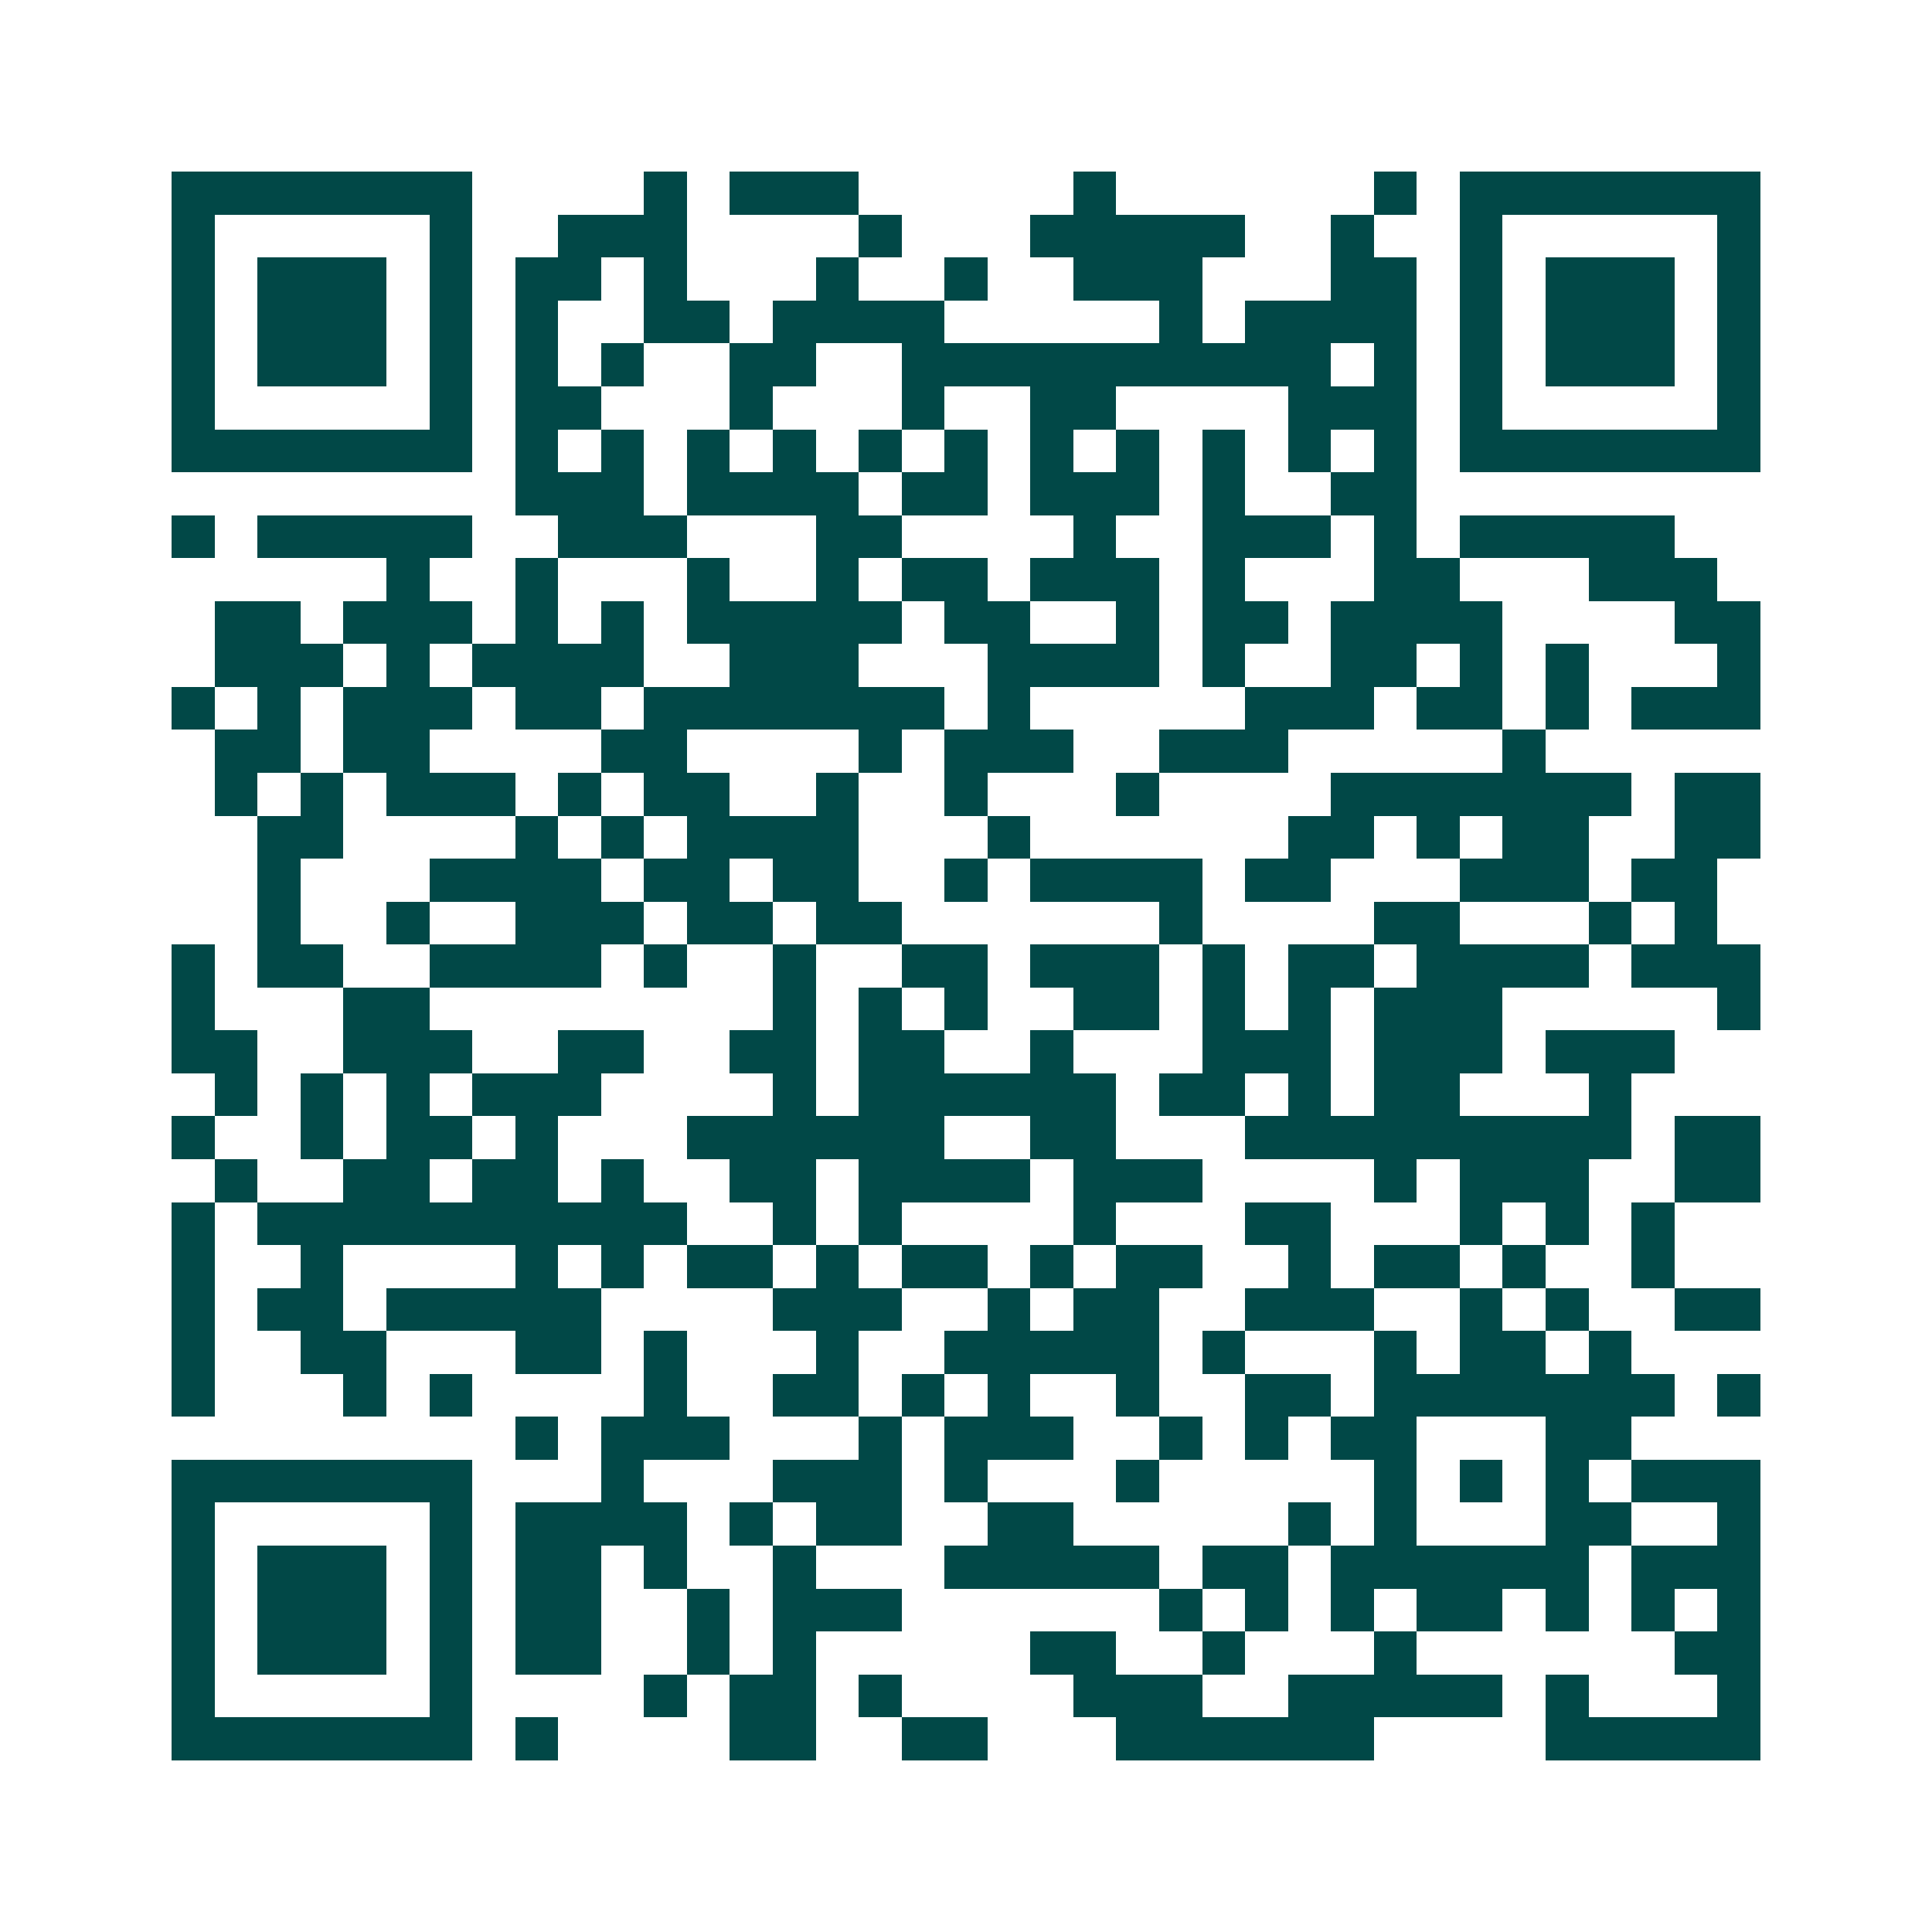 <svg xmlns="http://www.w3.org/2000/svg" width="200" height="200" viewBox="0 0 45 45" shape-rendering="crispEdges"><path fill="#ffffff" d="M0 0h45v45H0z"/><path stroke="#014847" d="M4 4.5h7m4 0h1m1 0h3m5 0h1m6 0h1m1 0h7M4 5.5h1m5 0h1m2 0h3m4 0h1m3 0h5m2 0h1m2 0h1m5 0h1M4 6.5h1m1 0h3m1 0h1m1 0h2m1 0h1m3 0h1m2 0h1m2 0h3m3 0h2m1 0h1m1 0h3m1 0h1M4 7.5h1m1 0h3m1 0h1m1 0h1m2 0h2m1 0h4m5 0h1m1 0h4m1 0h1m1 0h3m1 0h1M4 8.5h1m1 0h3m1 0h1m1 0h1m1 0h1m2 0h2m2 0h10m1 0h1m1 0h1m1 0h3m1 0h1M4 9.5h1m5 0h1m1 0h2m3 0h1m3 0h1m2 0h2m4 0h3m1 0h1m5 0h1M4 10.5h7m1 0h1m1 0h1m1 0h1m1 0h1m1 0h1m1 0h1m1 0h1m1 0h1m1 0h1m1 0h1m1 0h1m1 0h7M12 11.5h3m1 0h4m1 0h2m1 0h3m1 0h1m2 0h2M4 12.5h1m1 0h5m2 0h3m3 0h2m4 0h1m2 0h3m1 0h1m1 0h5M9 13.5h1m2 0h1m3 0h1m2 0h1m1 0h2m1 0h3m1 0h1m3 0h2m3 0h3M5 14.5h2m1 0h3m1 0h1m1 0h1m1 0h5m1 0h2m2 0h1m1 0h2m1 0h4m4 0h2M5 15.5h3m1 0h1m1 0h4m2 0h3m3 0h4m1 0h1m2 0h2m1 0h1m1 0h1m3 0h1M4 16.5h1m1 0h1m1 0h3m1 0h2m1 0h7m1 0h1m5 0h3m1 0h2m1 0h1m1 0h3M5 17.5h2m1 0h2m4 0h2m4 0h1m1 0h3m2 0h3m5 0h1M5 18.5h1m1 0h1m1 0h3m1 0h1m1 0h2m2 0h1m2 0h1m3 0h1m4 0h7m1 0h2M6 19.5h2m4 0h1m1 0h1m1 0h4m3 0h1m6 0h2m1 0h1m1 0h2m2 0h2M6 20.5h1m3 0h4m1 0h2m1 0h2m2 0h1m1 0h4m1 0h2m3 0h3m1 0h2M6 21.5h1m2 0h1m2 0h3m1 0h2m1 0h2m6 0h1m4 0h2m3 0h1m1 0h1M4 22.5h1m1 0h2m2 0h4m1 0h1m2 0h1m2 0h2m1 0h3m1 0h1m1 0h2m1 0h4m1 0h3M4 23.5h1m3 0h2m8 0h1m1 0h1m1 0h1m2 0h2m1 0h1m1 0h1m1 0h3m5 0h1M4 24.5h2m2 0h3m2 0h2m2 0h2m1 0h2m2 0h1m3 0h3m1 0h3m1 0h3M5 25.5h1m1 0h1m1 0h1m1 0h3m4 0h1m1 0h6m1 0h2m1 0h1m1 0h2m3 0h1M4 26.5h1m2 0h1m1 0h2m1 0h1m3 0h6m2 0h2m3 0h9m1 0h2M5 27.5h1m2 0h2m1 0h2m1 0h1m2 0h2m1 0h4m1 0h3m4 0h1m1 0h3m2 0h2M4 28.5h1m1 0h10m2 0h1m1 0h1m4 0h1m3 0h2m3 0h1m1 0h1m1 0h1M4 29.5h1m2 0h1m4 0h1m1 0h1m1 0h2m1 0h1m1 0h2m1 0h1m1 0h2m2 0h1m1 0h2m1 0h1m2 0h1M4 30.5h1m1 0h2m1 0h5m4 0h3m2 0h1m1 0h2m2 0h3m2 0h1m1 0h1m2 0h2M4 31.5h1m2 0h2m3 0h2m1 0h1m3 0h1m2 0h5m1 0h1m3 0h1m1 0h2m1 0h1M4 32.5h1m3 0h1m1 0h1m4 0h1m2 0h2m1 0h1m1 0h1m2 0h1m2 0h2m1 0h7m1 0h1M12 33.5h1m1 0h3m3 0h1m1 0h3m2 0h1m1 0h1m1 0h2m3 0h2M4 34.5h7m3 0h1m3 0h3m1 0h1m3 0h1m5 0h1m1 0h1m1 0h1m1 0h3M4 35.5h1m5 0h1m1 0h4m1 0h1m1 0h2m2 0h2m5 0h1m1 0h1m3 0h2m2 0h1M4 36.5h1m1 0h3m1 0h1m1 0h2m1 0h1m2 0h1m3 0h5m1 0h2m1 0h6m1 0h3M4 37.5h1m1 0h3m1 0h1m1 0h2m2 0h1m1 0h3m6 0h1m1 0h1m1 0h1m1 0h2m1 0h1m1 0h1m1 0h1M4 38.5h1m1 0h3m1 0h1m1 0h2m2 0h1m1 0h1m5 0h2m2 0h1m3 0h1m6 0h2M4 39.5h1m5 0h1m4 0h1m1 0h2m1 0h1m4 0h3m2 0h5m1 0h1m3 0h1M4 40.5h7m1 0h1m4 0h2m2 0h2m3 0h6m4 0h5"/></svg>
